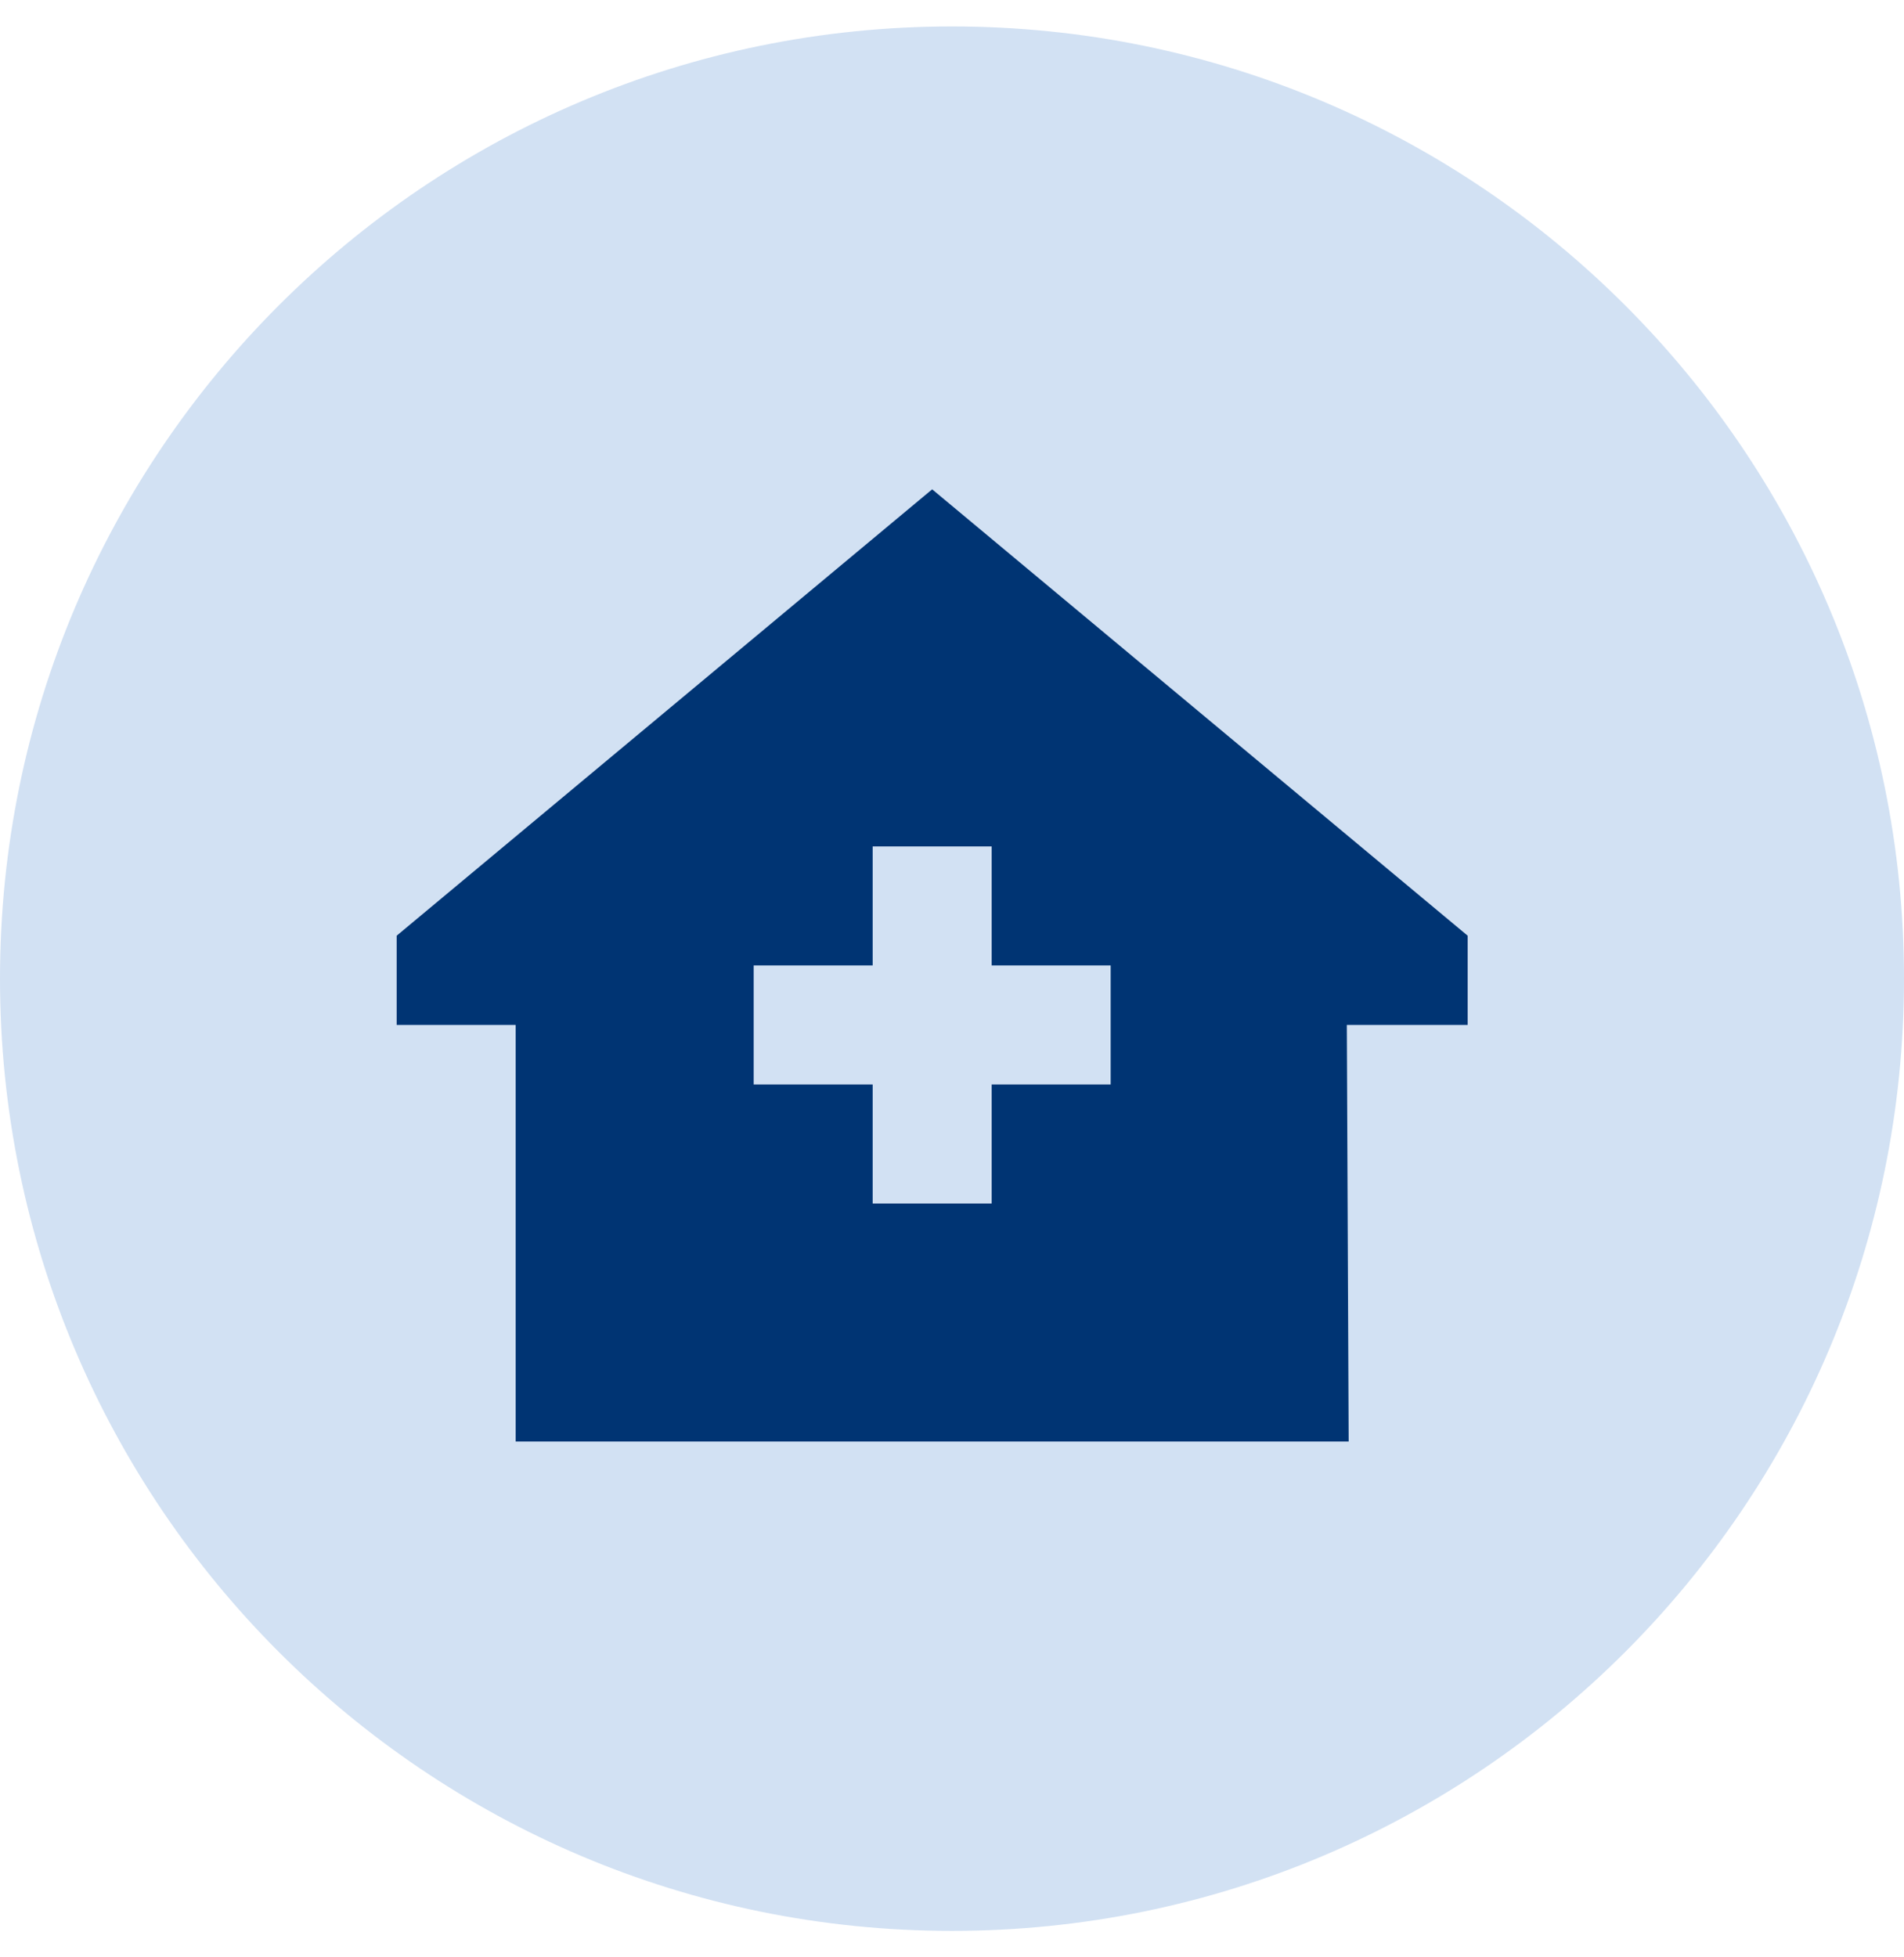 <svg width="36" height="37" viewBox="0 0 36 37" fill="none" xmlns="http://www.w3.org/2000/svg">
<path d="M0 18.5C0 8.559 8.059 0.5 18 0.5V0.5C27.941 0.5 36 8.559 36 18.5V18.5C36 28.441 27.941 36.5 18 36.5V36.5C8.059 36.5 0 28.441 0 18.5V18.5Z" fill="#D2E1F3"/>
<path d="M25.465 19.375L25.5 27.25H9.75V19.375H7.5V17.688L17.625 9.25L27.75 17.688V19.375H25.465ZM16.5 16V18.25H14.25V20.5H16.5V22.75H18.75V20.5H21V18.25H18.75V16H16.5Z" fill="#003473"/>
</svg>
